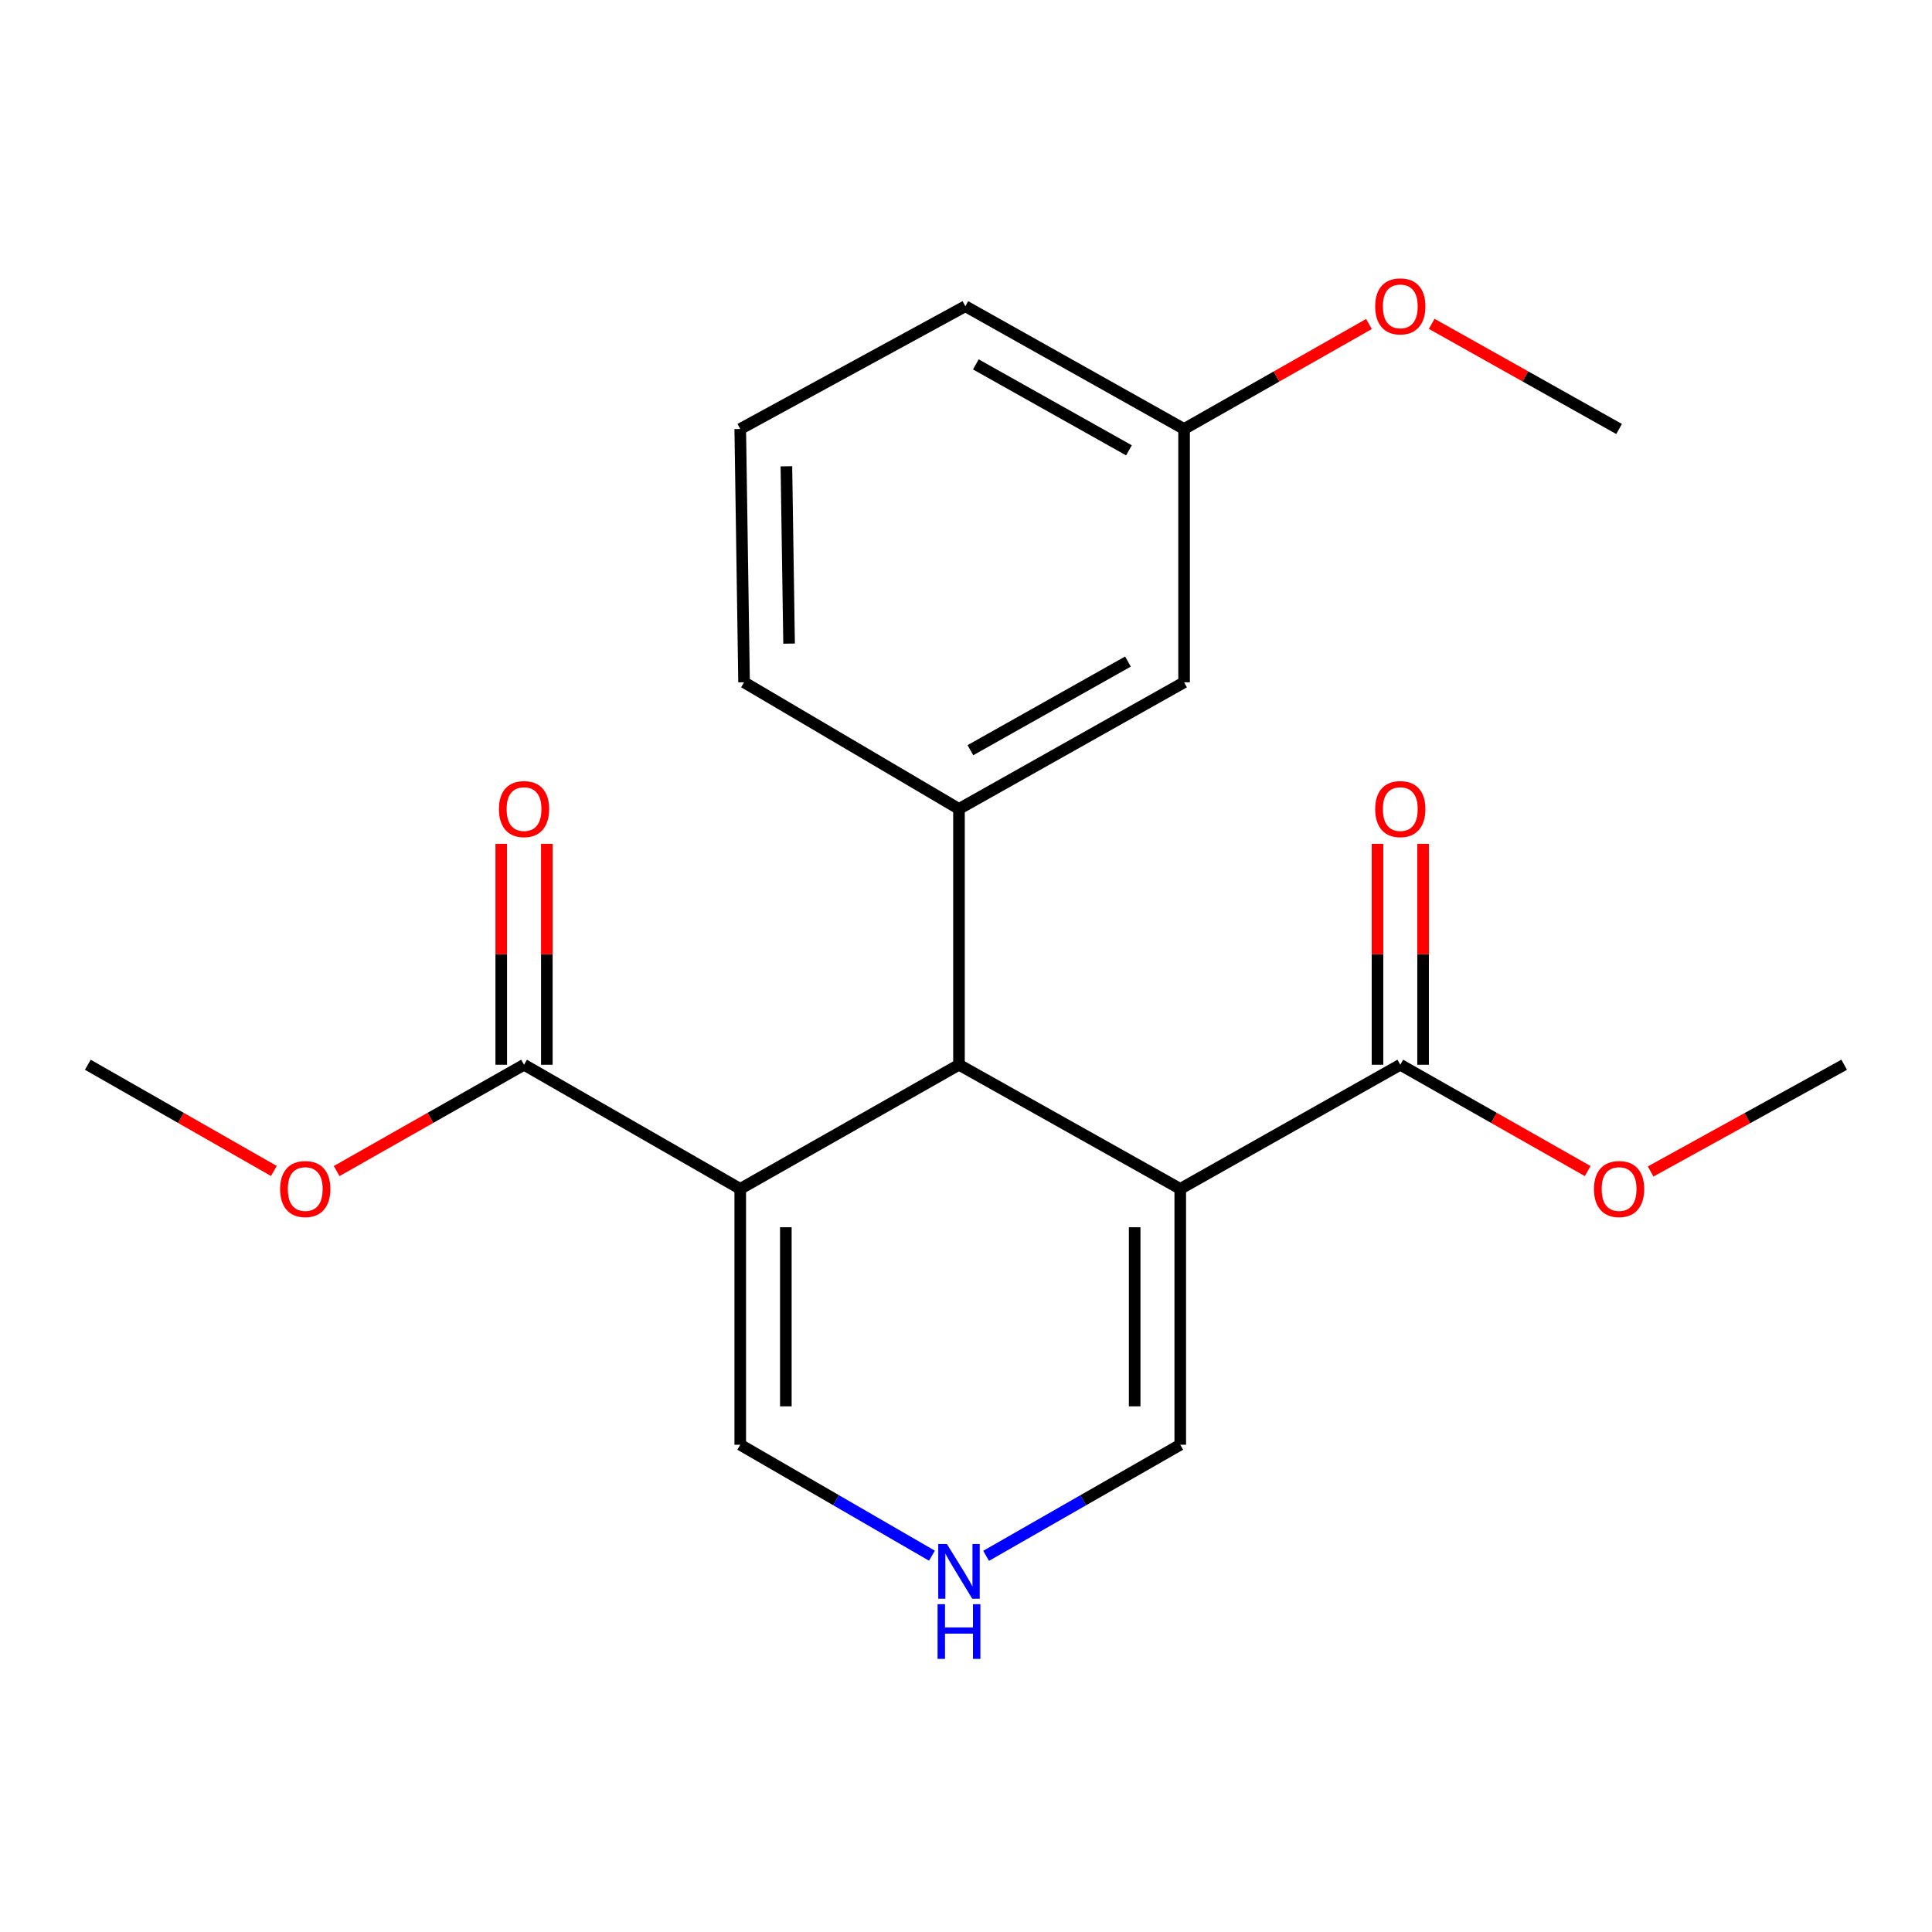 <?xml version='1.0' encoding='iso-8859-1'?>
<svg version='1.1' baseProfile='full'
              xmlns='http://www.w3.org/2000/svg'
                      xmlns:rdkit='http://www.rdkit.org/xml'
                      xmlns:xlink='http://www.w3.org/1999/xlink'
                  xml:space='preserve'
width='1000px' height='1000px' viewBox='0 0 1000 1000'>
<!-- END OF HEADER -->
<rect style='opacity:1.0;fill:#FFFFFF;stroke:none' width='1000' height='1000' x='0' y='0'> </rect>
<path class='bond-1' d='M 610.9,615.363 L 496.368,551.11' style='fill:none;fill-rule:evenodd;stroke:#000000;stroke-width:6px;stroke-linecap:butt;stroke-linejoin:miter;stroke-opacity:1' />
<path class='bond-4' d='M 610.9,615.363 L 724.788,551.11' style='fill:none;fill-rule:evenodd;stroke:#000000;stroke-width:6px;stroke-linecap:butt;stroke-linejoin:miter;stroke-opacity:1' />
<path class='bond-6' d='M 610.9,615.363 L 610.9,747.79' style='fill:none;fill-rule:evenodd;stroke:#000000;stroke-width:6px;stroke-linecap:butt;stroke-linejoin:miter;stroke-opacity:1' />
<path class='bond-6' d='M 587.301,635.227 L 587.301,727.926' style='fill:none;fill-rule:evenodd;stroke:#000000;stroke-width:6px;stroke-linecap:butt;stroke-linejoin:miter;stroke-opacity:1' />
<path class='bond-0' d='M 383.148,615.363 L 496.368,551.11' style='fill:none;fill-rule:evenodd;stroke:#000000;stroke-width:6px;stroke-linecap:butt;stroke-linejoin:miter;stroke-opacity:1' />
<path class='bond-3' d='M 383.148,615.363 L 271.239,551.11' style='fill:none;fill-rule:evenodd;stroke:#000000;stroke-width:6px;stroke-linecap:butt;stroke-linejoin:miter;stroke-opacity:1' />
<path class='bond-21' d='M 383.148,615.363 L 383.148,747.79' style='fill:none;fill-rule:evenodd;stroke:#000000;stroke-width:6px;stroke-linecap:butt;stroke-linejoin:miter;stroke-opacity:1' />
<path class='bond-21' d='M 406.747,635.227 L 406.747,727.926' style='fill:none;fill-rule:evenodd;stroke:#000000;stroke-width:6px;stroke-linecap:butt;stroke-linejoin:miter;stroke-opacity:1' />
<path class='bond-2' d='M 496.368,551.11 L 496.368,418.696' style='fill:none;fill-rule:evenodd;stroke:#000000;stroke-width:6px;stroke-linecap:butt;stroke-linejoin:miter;stroke-opacity:1' />
<path class='bond-8' d='M 496.368,418.696 L 612.879,353.158' style='fill:none;fill-rule:evenodd;stroke:#000000;stroke-width:6px;stroke-linecap:butt;stroke-linejoin:miter;stroke-opacity:1' />
<path class='bond-8' d='M 502.276,388.298 L 583.833,342.421' style='fill:none;fill-rule:evenodd;stroke:#000000;stroke-width:6px;stroke-linecap:butt;stroke-linejoin:miter;stroke-opacity:1' />
<path class='bond-14' d='M 496.368,418.696 L 385.128,353.158' style='fill:none;fill-rule:evenodd;stroke:#000000;stroke-width:6px;stroke-linecap:butt;stroke-linejoin:miter;stroke-opacity:1' />
<path class='bond-10' d='M 283.038,551.11 L 283.038,493.938' style='fill:none;fill-rule:evenodd;stroke:#000000;stroke-width:6px;stroke-linecap:butt;stroke-linejoin:miter;stroke-opacity:1' />
<path class='bond-10' d='M 283.038,493.938 L 283.038,436.767' style='fill:none;fill-rule:evenodd;stroke:#FF0000;stroke-width:6px;stroke-linecap:butt;stroke-linejoin:miter;stroke-opacity:1' />
<path class='bond-10' d='M 259.44,551.11 L 259.44,493.938' style='fill:none;fill-rule:evenodd;stroke:#000000;stroke-width:6px;stroke-linecap:butt;stroke-linejoin:miter;stroke-opacity:1' />
<path class='bond-10' d='M 259.44,493.938 L 259.44,436.767' style='fill:none;fill-rule:evenodd;stroke:#FF0000;stroke-width:6px;stroke-linecap:butt;stroke-linejoin:miter;stroke-opacity:1' />
<path class='bond-11' d='M 271.239,551.11 L 222.744,578.625' style='fill:none;fill-rule:evenodd;stroke:#000000;stroke-width:6px;stroke-linecap:butt;stroke-linejoin:miter;stroke-opacity:1' />
<path class='bond-11' d='M 222.744,578.625 L 174.248,606.141' style='fill:none;fill-rule:evenodd;stroke:#FF0000;stroke-width:6px;stroke-linecap:butt;stroke-linejoin:miter;stroke-opacity:1' />
<path class='bond-9' d='M 736.588,551.11 L 736.588,493.938' style='fill:none;fill-rule:evenodd;stroke:#000000;stroke-width:6px;stroke-linecap:butt;stroke-linejoin:miter;stroke-opacity:1' />
<path class='bond-9' d='M 736.588,493.938 L 736.588,436.767' style='fill:none;fill-rule:evenodd;stroke:#FF0000;stroke-width:6px;stroke-linecap:butt;stroke-linejoin:miter;stroke-opacity:1' />
<path class='bond-9' d='M 712.989,551.11 L 712.989,493.938' style='fill:none;fill-rule:evenodd;stroke:#000000;stroke-width:6px;stroke-linecap:butt;stroke-linejoin:miter;stroke-opacity:1' />
<path class='bond-9' d='M 712.989,493.938 L 712.989,436.767' style='fill:none;fill-rule:evenodd;stroke:#FF0000;stroke-width:6px;stroke-linecap:butt;stroke-linejoin:miter;stroke-opacity:1' />
<path class='bond-12' d='M 724.788,551.11 L 773.284,578.625' style='fill:none;fill-rule:evenodd;stroke:#000000;stroke-width:6px;stroke-linecap:butt;stroke-linejoin:miter;stroke-opacity:1' />
<path class='bond-12' d='M 773.284,578.625 L 821.78,606.141' style='fill:none;fill-rule:evenodd;stroke:#FF0000;stroke-width:6px;stroke-linecap:butt;stroke-linejoin:miter;stroke-opacity:1' />
<path class='bond-5' d='M 510.407,805.295 L 560.653,776.542' style='fill:none;fill-rule:evenodd;stroke:#0000FF;stroke-width:6px;stroke-linecap:butt;stroke-linejoin:miter;stroke-opacity:1' />
<path class='bond-5' d='M 560.653,776.542 L 610.9,747.79' style='fill:none;fill-rule:evenodd;stroke:#000000;stroke-width:6px;stroke-linecap:butt;stroke-linejoin:miter;stroke-opacity:1' />
<path class='bond-7' d='M 482.358,805.218 L 432.753,776.504' style='fill:none;fill-rule:evenodd;stroke:#0000FF;stroke-width:6px;stroke-linecap:butt;stroke-linejoin:miter;stroke-opacity:1' />
<path class='bond-7' d='M 432.753,776.504 L 383.148,747.79' style='fill:none;fill-rule:evenodd;stroke:#000000;stroke-width:6px;stroke-linecap:butt;stroke-linejoin:miter;stroke-opacity:1' />
<path class='bond-13' d='M 612.879,353.158 L 612.879,222.043' style='fill:none;fill-rule:evenodd;stroke:#000000;stroke-width:6px;stroke-linecap:butt;stroke-linejoin:miter;stroke-opacity:1' />
<path class='bond-18' d='M 141.753,606.091 L 93.604,578.601' style='fill:none;fill-rule:evenodd;stroke:#FF0000;stroke-width:6px;stroke-linecap:butt;stroke-linejoin:miter;stroke-opacity:1' />
<path class='bond-18' d='M 93.604,578.601 L 45.455,551.11' style='fill:none;fill-rule:evenodd;stroke:#000000;stroke-width:6px;stroke-linecap:butt;stroke-linejoin:miter;stroke-opacity:1' />
<path class='bond-19' d='M 854.361,606.36 L 904.453,578.735' style='fill:none;fill-rule:evenodd;stroke:#FF0000;stroke-width:6px;stroke-linecap:butt;stroke-linejoin:miter;stroke-opacity:1' />
<path class='bond-19' d='M 904.453,578.735 L 954.545,551.11' style='fill:none;fill-rule:evenodd;stroke:#000000;stroke-width:6px;stroke-linecap:butt;stroke-linejoin:miter;stroke-opacity:1' />
<path class='bond-15' d='M 612.879,222.043 L 660.725,194.874' style='fill:none;fill-rule:evenodd;stroke:#000000;stroke-width:6px;stroke-linecap:butt;stroke-linejoin:miter;stroke-opacity:1' />
<path class='bond-15' d='M 660.725,194.874 L 708.571,167.706' style='fill:none;fill-rule:evenodd;stroke:#FF0000;stroke-width:6px;stroke-linecap:butt;stroke-linejoin:miter;stroke-opacity:1' />
<path class='bond-22' d='M 612.879,222.043 L 499.659,158.497' style='fill:none;fill-rule:evenodd;stroke:#000000;stroke-width:6px;stroke-linecap:butt;stroke-linejoin:miter;stroke-opacity:1' />
<path class='bond-22' d='M 584.346,233.09 L 505.092,188.608' style='fill:none;fill-rule:evenodd;stroke:#000000;stroke-width:6px;stroke-linecap:butt;stroke-linejoin:miter;stroke-opacity:1' />
<path class='bond-16' d='M 385.128,353.158 L 383.148,222.043' style='fill:none;fill-rule:evenodd;stroke:#000000;stroke-width:6px;stroke-linecap:butt;stroke-linejoin:miter;stroke-opacity:1' />
<path class='bond-16' d='M 408.427,333.135 L 407.041,241.354' style='fill:none;fill-rule:evenodd;stroke:#000000;stroke-width:6px;stroke-linecap:butt;stroke-linejoin:miter;stroke-opacity:1' />
<path class='bond-20' d='M 741.035,167.614 L 789.535,194.828' style='fill:none;fill-rule:evenodd;stroke:#FF0000;stroke-width:6px;stroke-linecap:butt;stroke-linejoin:miter;stroke-opacity:1' />
<path class='bond-20' d='M 789.535,194.828 L 838.035,222.043' style='fill:none;fill-rule:evenodd;stroke:#000000;stroke-width:6px;stroke-linecap:butt;stroke-linejoin:miter;stroke-opacity:1' />
<path class='bond-17' d='M 383.148,222.043 L 499.659,158.497' style='fill:none;fill-rule:evenodd;stroke:#000000;stroke-width:6px;stroke-linecap:butt;stroke-linejoin:miter;stroke-opacity:1' />
<path  class='atom-6' d='M 490.108 799.168
L 499.388 814.168
Q 500.308 815.648, 501.788 818.328
Q 503.268 821.008, 503.348 821.168
L 503.348 799.168
L 507.108 799.168
L 507.108 827.488
L 503.228 827.488
L 493.268 811.088
Q 492.108 809.168, 490.868 806.968
Q 489.668 804.768, 489.308 804.088
L 489.308 827.488
L 485.628 827.488
L 485.628 799.168
L 490.108 799.168
' fill='#0000FF'/>
<path  class='atom-6' d='M 485.288 830.32
L 489.128 830.32
L 489.128 842.36
L 503.608 842.36
L 503.608 830.32
L 507.448 830.32
L 507.448 858.64
L 503.608 858.64
L 503.608 845.56
L 489.128 845.56
L 489.128 858.64
L 485.288 858.64
L 485.288 830.32
' fill='#0000FF'/>
<path  class='atom-10' d='M 711.788 418.776
Q 711.788 411.976, 715.148 408.176
Q 718.508 404.376, 724.788 404.376
Q 731.068 404.376, 734.428 408.176
Q 737.788 411.976, 737.788 418.776
Q 737.788 425.656, 734.388 429.576
Q 730.988 433.456, 724.788 433.456
Q 718.548 433.456, 715.148 429.576
Q 711.788 425.696, 711.788 418.776
M 724.788 430.256
Q 729.108 430.256, 731.428 427.376
Q 733.788 424.456, 733.788 418.776
Q 733.788 413.216, 731.428 410.416
Q 729.108 407.576, 724.788 407.576
Q 720.468 407.576, 718.108 410.376
Q 715.788 413.176, 715.788 418.776
Q 715.788 424.496, 718.108 427.376
Q 720.468 430.256, 724.788 430.256
' fill='#FF0000'/>
<path  class='atom-11' d='M 258.239 418.776
Q 258.239 411.976, 261.599 408.176
Q 264.959 404.376, 271.239 404.376
Q 277.519 404.376, 280.879 408.176
Q 284.239 411.976, 284.239 418.776
Q 284.239 425.656, 280.839 429.576
Q 277.439 433.456, 271.239 433.456
Q 264.999 433.456, 261.599 429.576
Q 258.239 425.696, 258.239 418.776
M 271.239 430.256
Q 275.559 430.256, 277.879 427.376
Q 280.239 424.456, 280.239 418.776
Q 280.239 413.216, 277.879 410.416
Q 275.559 407.576, 271.239 407.576
Q 266.919 407.576, 264.559 410.376
Q 262.239 413.176, 262.239 418.776
Q 262.239 424.496, 264.559 427.376
Q 266.919 430.256, 271.239 430.256
' fill='#FF0000'/>
<path  class='atom-12' d='M 144.993 615.443
Q 144.993 608.643, 148.353 604.843
Q 151.713 601.043, 157.993 601.043
Q 164.273 601.043, 167.633 604.843
Q 170.993 608.643, 170.993 615.443
Q 170.993 622.323, 167.593 626.243
Q 164.193 630.123, 157.993 630.123
Q 151.753 630.123, 148.353 626.243
Q 144.993 622.363, 144.993 615.443
M 157.993 626.923
Q 162.313 626.923, 164.633 624.043
Q 166.993 621.123, 166.993 615.443
Q 166.993 609.883, 164.633 607.083
Q 162.313 604.243, 157.993 604.243
Q 153.673 604.243, 151.313 607.043
Q 148.993 609.843, 148.993 615.443
Q 148.993 621.163, 151.313 624.043
Q 153.673 626.923, 157.993 626.923
' fill='#FF0000'/>
<path  class='atom-13' d='M 825.035 615.443
Q 825.035 608.643, 828.395 604.843
Q 831.755 601.043, 838.035 601.043
Q 844.315 601.043, 847.675 604.843
Q 851.035 608.643, 851.035 615.443
Q 851.035 622.323, 847.635 626.243
Q 844.235 630.123, 838.035 630.123
Q 831.795 630.123, 828.395 626.243
Q 825.035 622.363, 825.035 615.443
M 838.035 626.923
Q 842.355 626.923, 844.675 624.043
Q 847.035 621.123, 847.035 615.443
Q 847.035 609.883, 844.675 607.083
Q 842.355 604.243, 838.035 604.243
Q 833.715 604.243, 831.355 607.043
Q 829.035 609.843, 829.035 615.443
Q 829.035 621.163, 831.355 624.043
Q 833.715 626.923, 838.035 626.923
' fill='#FF0000'/>
<path  class='atom-16' d='M 711.788 158.577
Q 711.788 151.777, 715.148 147.977
Q 718.508 144.177, 724.788 144.177
Q 731.068 144.177, 734.428 147.977
Q 737.788 151.777, 737.788 158.577
Q 737.788 165.457, 734.388 169.377
Q 730.988 173.257, 724.788 173.257
Q 718.548 173.257, 715.148 169.377
Q 711.788 165.497, 711.788 158.577
M 724.788 170.057
Q 729.108 170.057, 731.428 167.177
Q 733.788 164.257, 733.788 158.577
Q 733.788 153.017, 731.428 150.217
Q 729.108 147.377, 724.788 147.377
Q 720.468 147.377, 718.108 150.177
Q 715.788 152.977, 715.788 158.577
Q 715.788 164.297, 718.108 167.177
Q 720.468 170.057, 724.788 170.057
' fill='#FF0000'/>
</svg>
